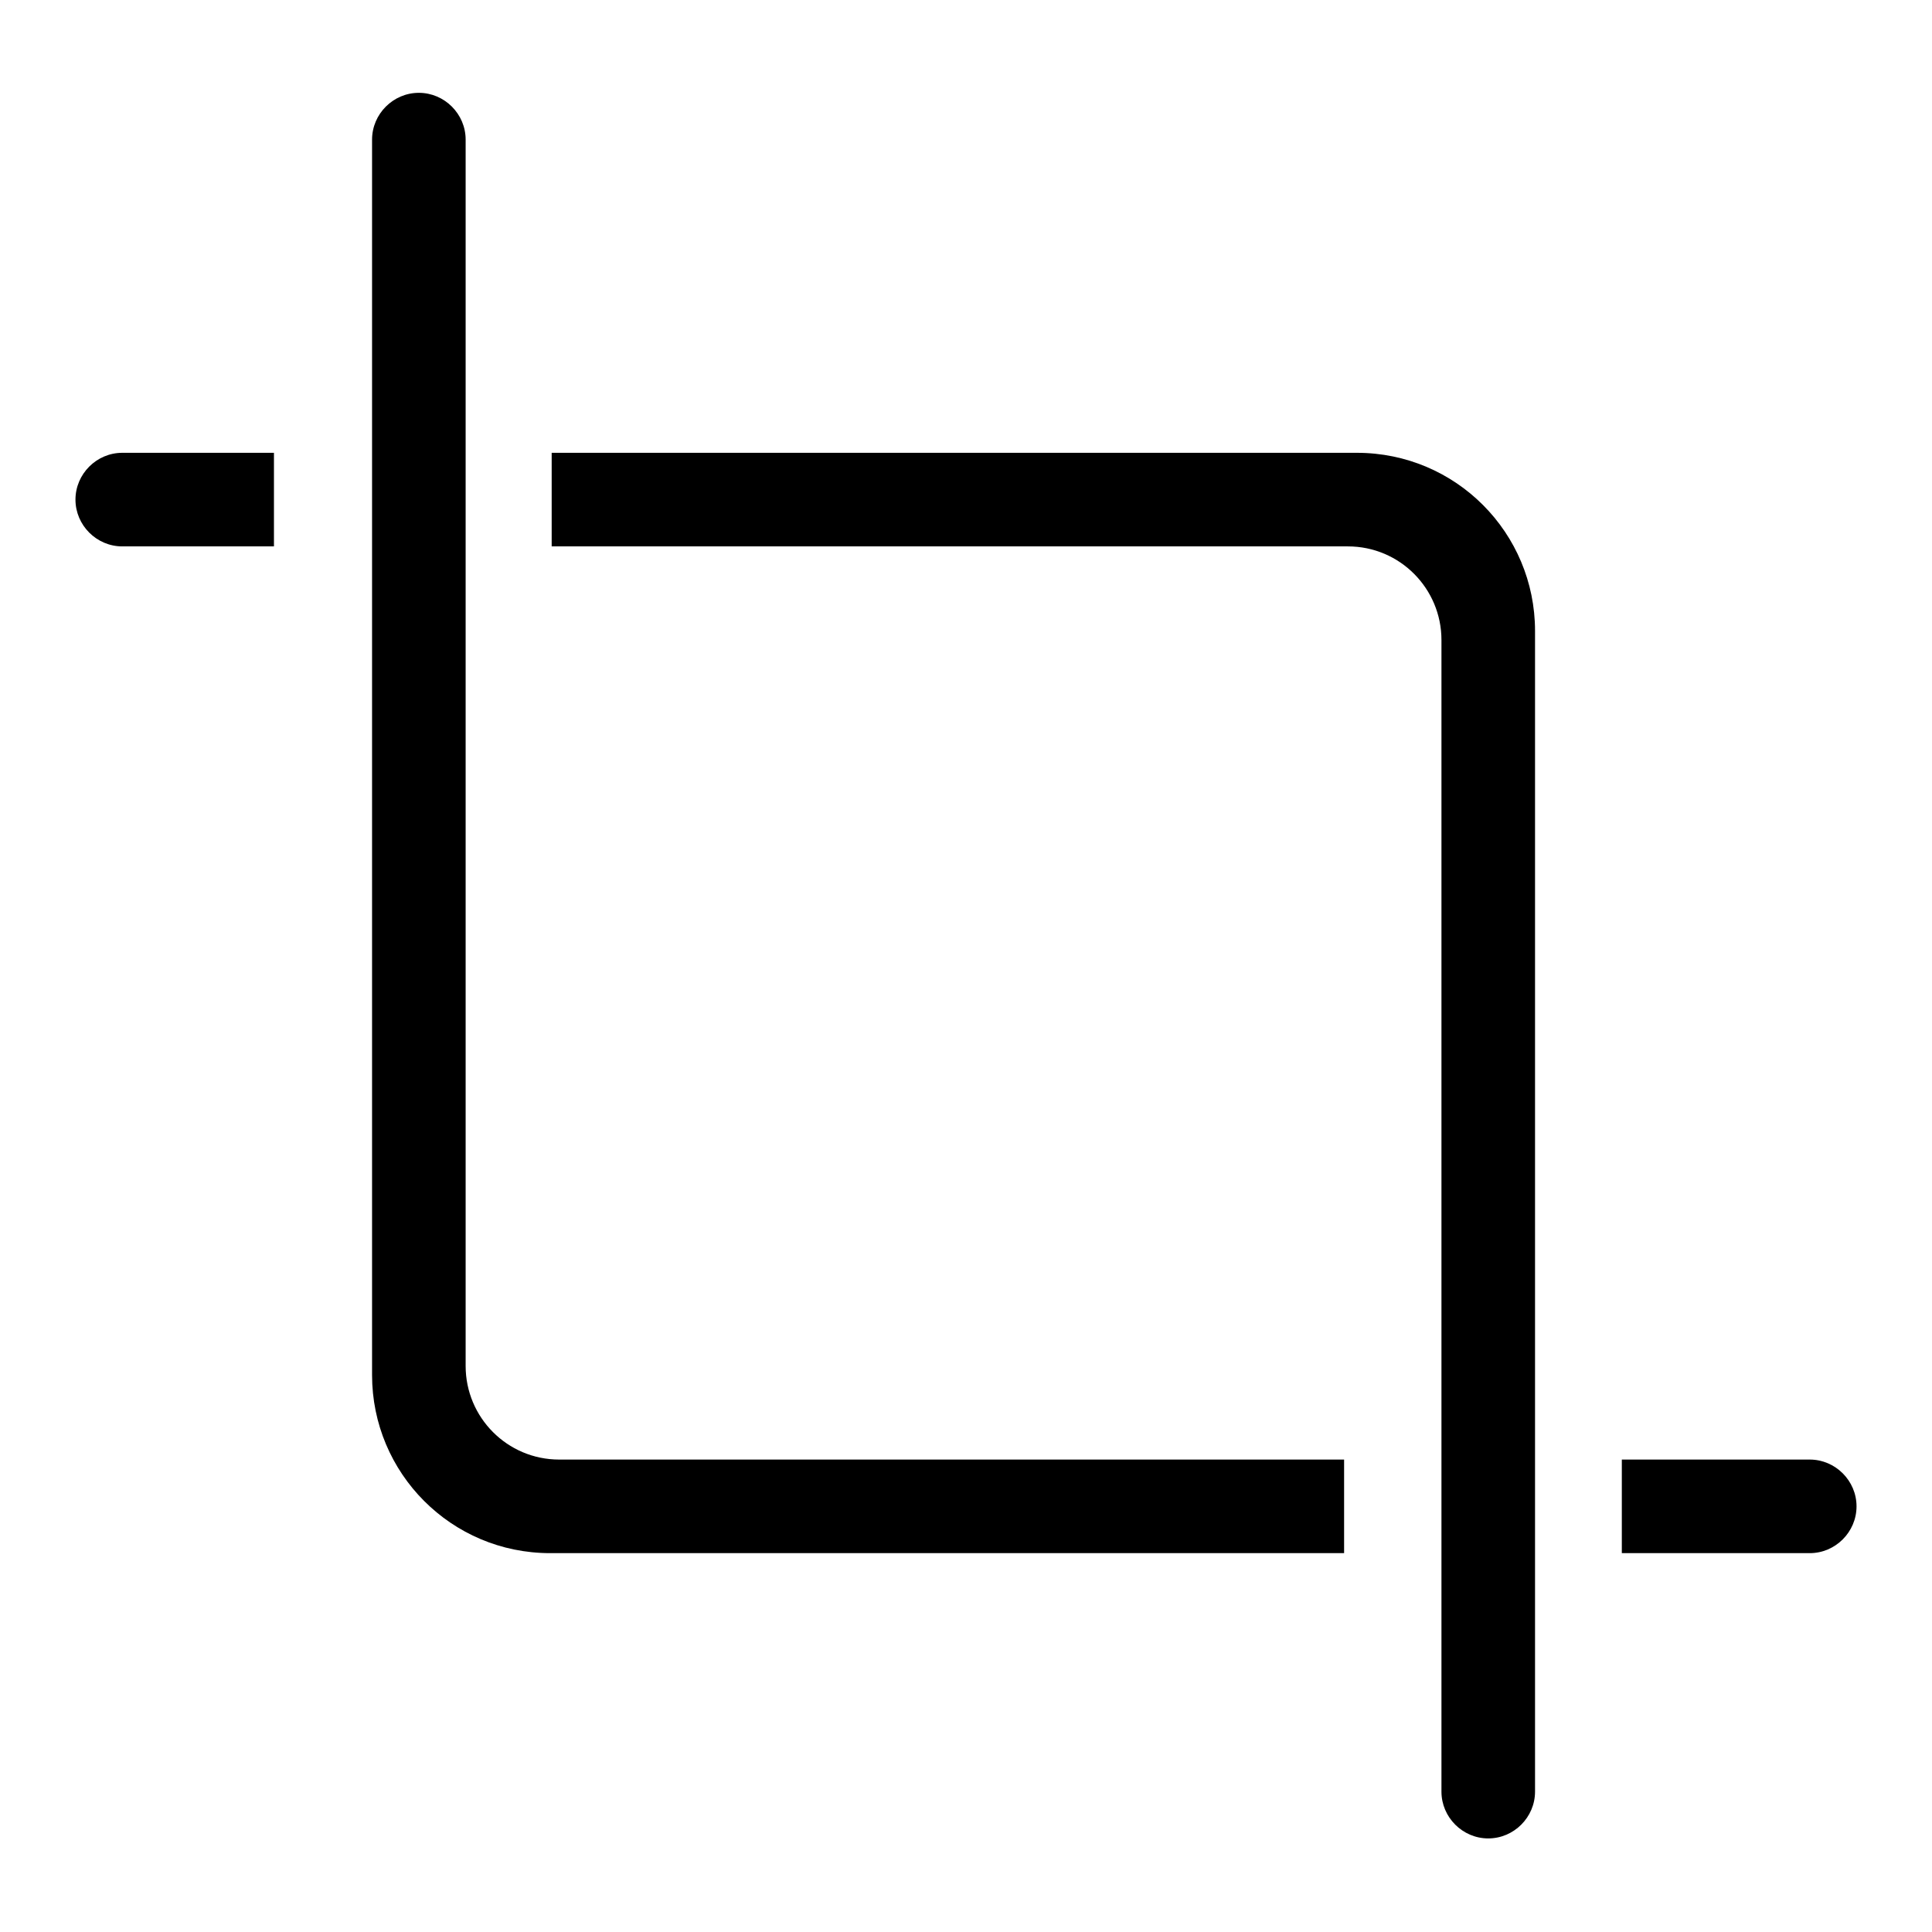 <?xml version="1.0" encoding="utf-8"?>
<!-- Svg Vector Icons : http://www.onlinewebfonts.com/icon -->
<!DOCTYPE svg PUBLIC "-//W3C//DTD SVG 1.1//EN" "http://www.w3.org/Graphics/SVG/1.1/DTD/svg11.dtd">
<svg version="1.1" xmlns="http://www.w3.org/2000/svg" xmlns:xlink="http://www.w3.org/1999/xlink" x="0px" y="0px" viewBox="0 0 256 256" enable-background="new 0 0 256 256" xml:space="preserve">
<g><g><path fill="#000000" d="M16.2,60c-3.4,0-6.2,2.8-6.2,6.2c0,3.4,2.8,6.2,6.2,6.2l0,0h20.1V60H16.2L16.2,60z"/><path fill="#000000" d="M179.8,60H73.1v12.4h105.5c6.9,0,12.4,5.6,12.4,12.4v152.6c0,0,0,0,0,0c0,3.4,2.8,6.2,6.2,6.2c3.4,0,6.2-2.8,6.2-6.2V83.6C203.4,70.6,192.9,60,179.8,60z"/><path fill="#000000" d="M61.7,181V18.5l0,0c0-3.4-2.8-6.2-6.2-6.2s-6.2,2.8-6.2,6.2l0,0v163.7c0,13,10.5,23.6,23.6,23.6h105.2v-12.4h-104C67.2,193.4,61.7,187.8,61.7,181z"/><path fill="#000000" d="M239.8,193.4L239.8,193.4h-24.9v12.4h24.9c3.4,0,6.2-2.8,6.2-6.2C246,196.2,243.2,193.4,239.8,193.4z"/></g></g>
</svg>